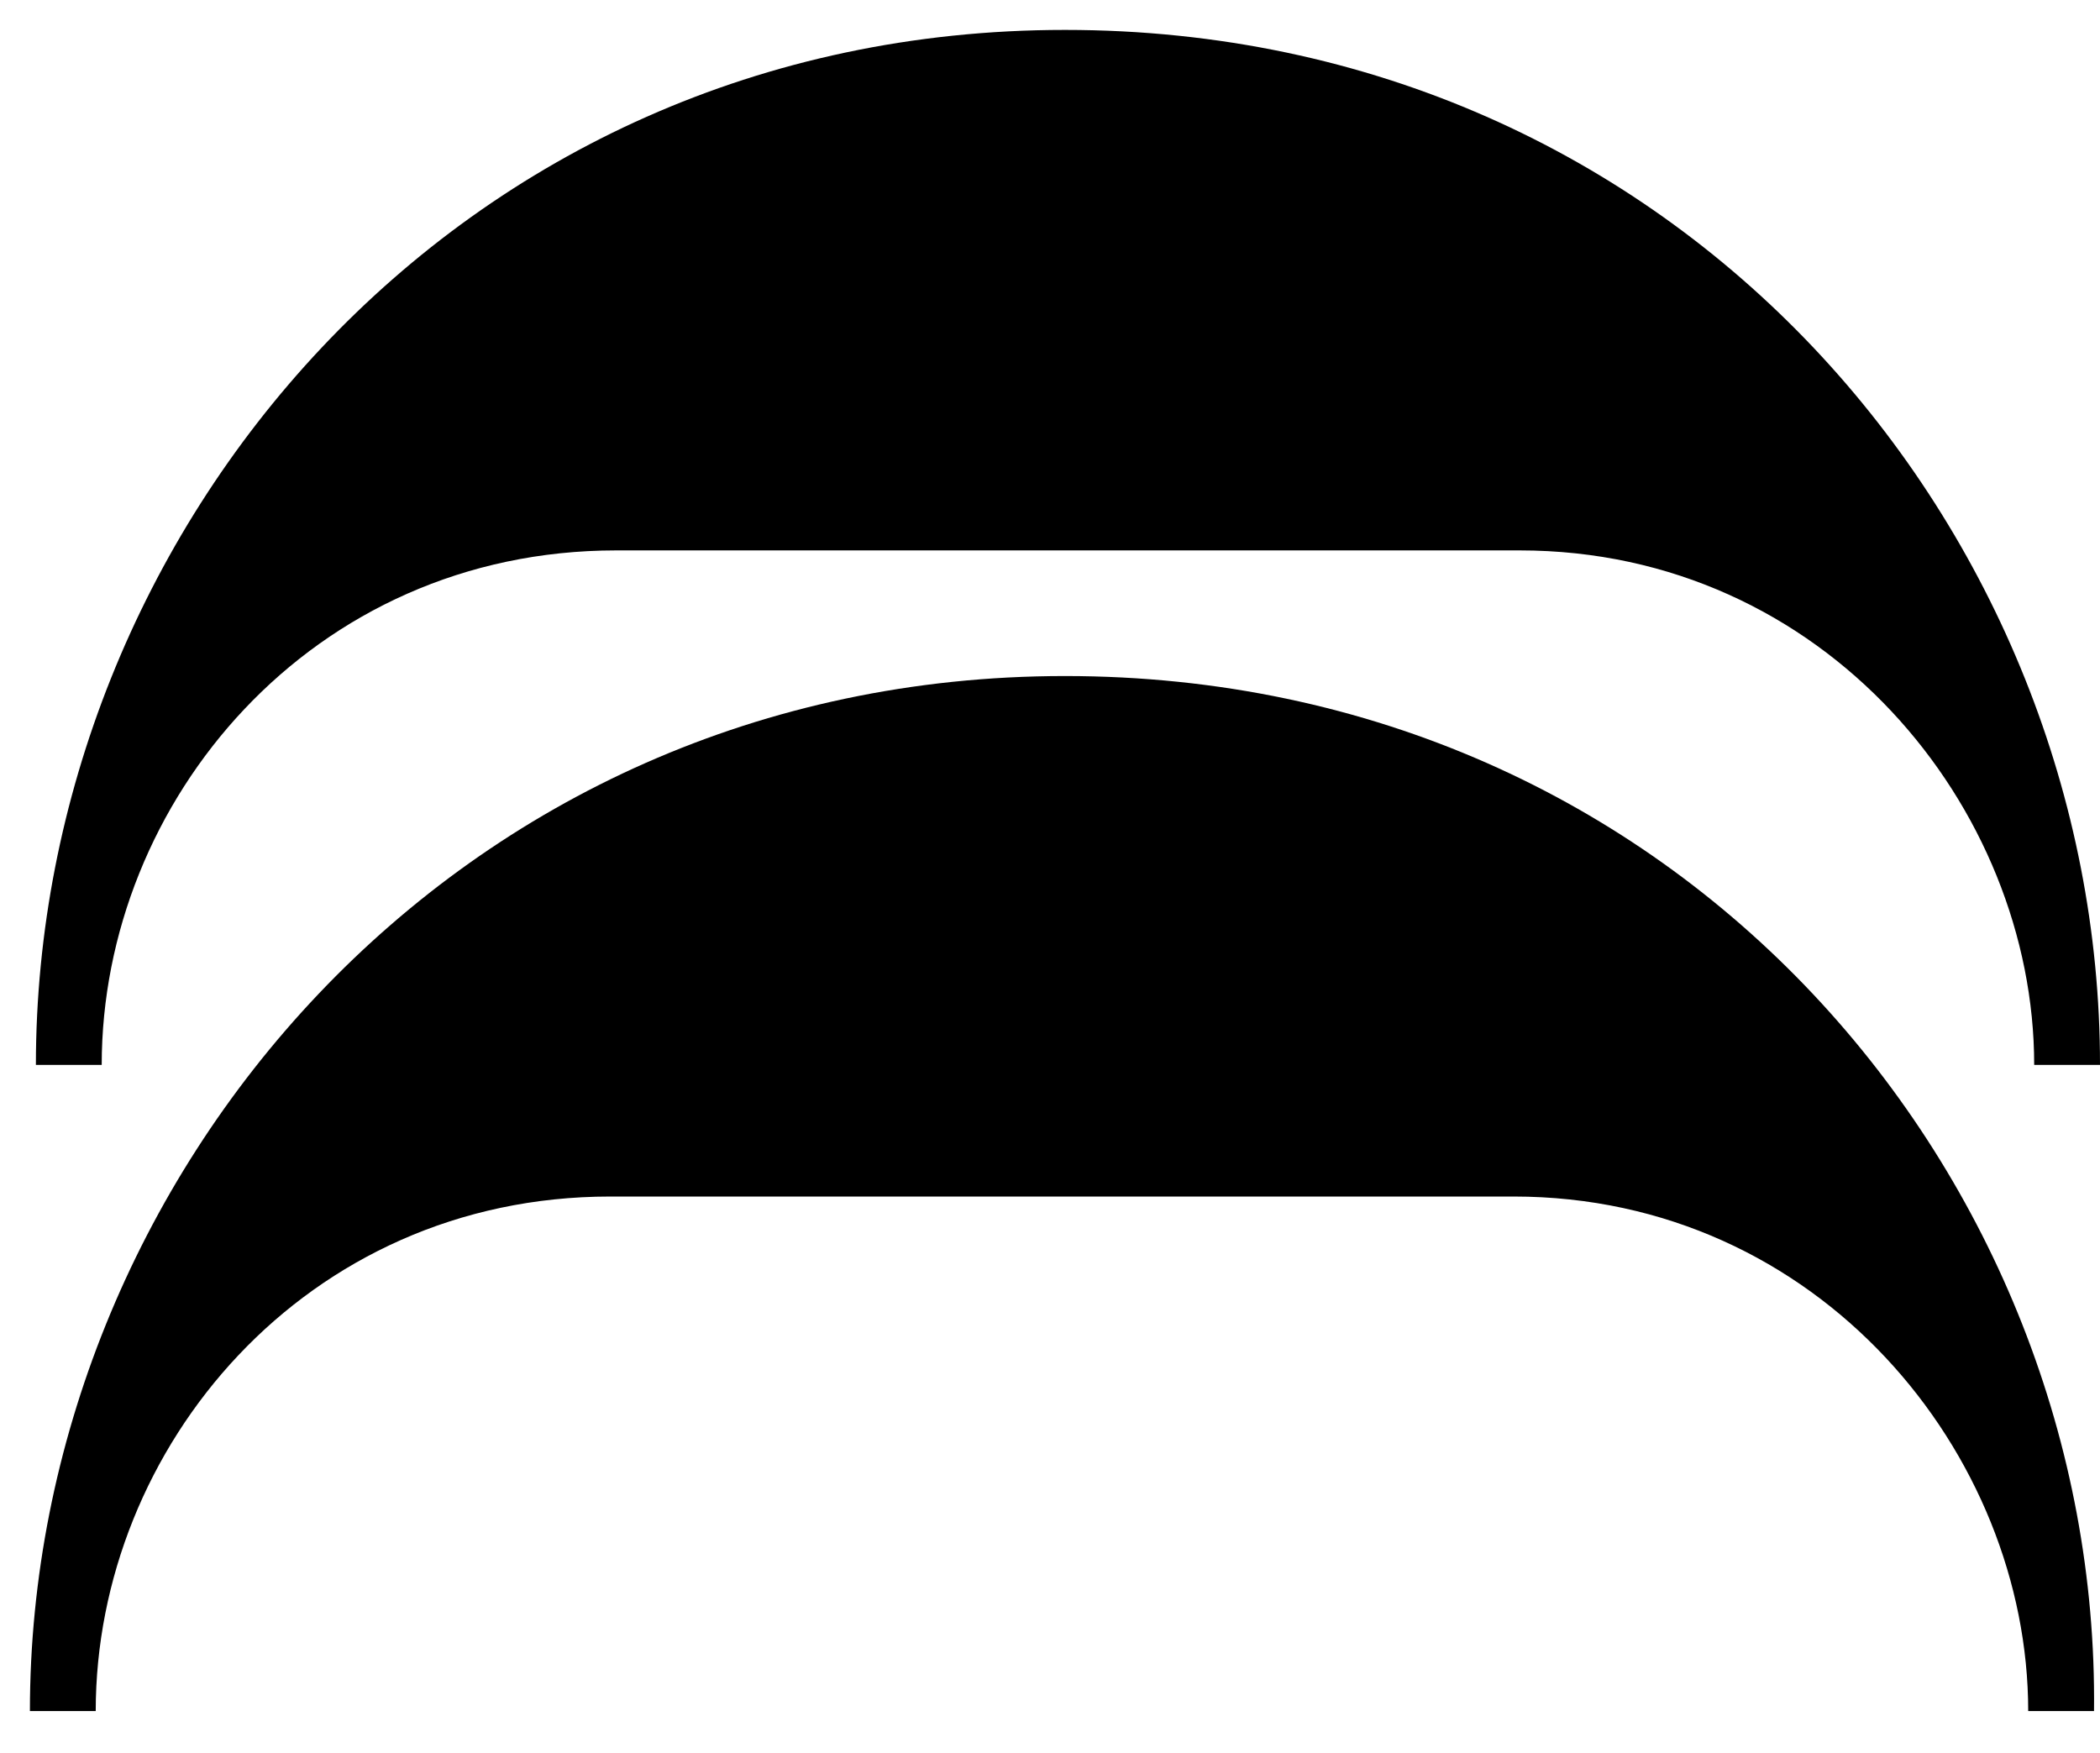 <?xml version="1.0" encoding="utf-8"?>
<!-- Generator: Adobe Illustrator 24.1.0, SVG Export Plug-In . SVG Version: 6.00 Build 0)  -->
<svg version="1.1" id="Capa_1" xmlns="http://www.w3.org/2000/svg" xmlns:xlink="http://www.w3.org/1999/xlink" x="0px" y="0px"
	 viewBox="0 0 35.1 29.3" style="enable-background:new 0 0 35.1 29.3;" xml:space="preserve">
<style type="text/css">
	path {
		fill: #000000;
	}
	@media ( prefers-color-scheme: dark ) {
		path {
			fill: #FFFFFF;
		}
	}
</style>
<g>
	<g>
	</g>
	<g>
		<path class="st0" d="M1.7,17.8c0-4.4,3.5-8.6,8.6-8.6h15.1c5.1,0,8.6,4.3,8.6,8.6h1.1c0-8.9-7-17.3-17.3-17.3l0,0
			C7.6,0.5,0.6,8.9,0.6,17.8H1.7z"/>
		<path class="st0" d="M17.8,11.3L17.8,11.3c-10.2,0-17.3,8.4-17.3,17.3h1.1c0-4.4,3.5-8.6,8.6-8.6h15.1c5.1,0,8.6,4.3,8.6,8.6H35
			C35.1,19.7,28.1,11.3,17.8,11.3z"/>
	</g>
</g>
</svg>
